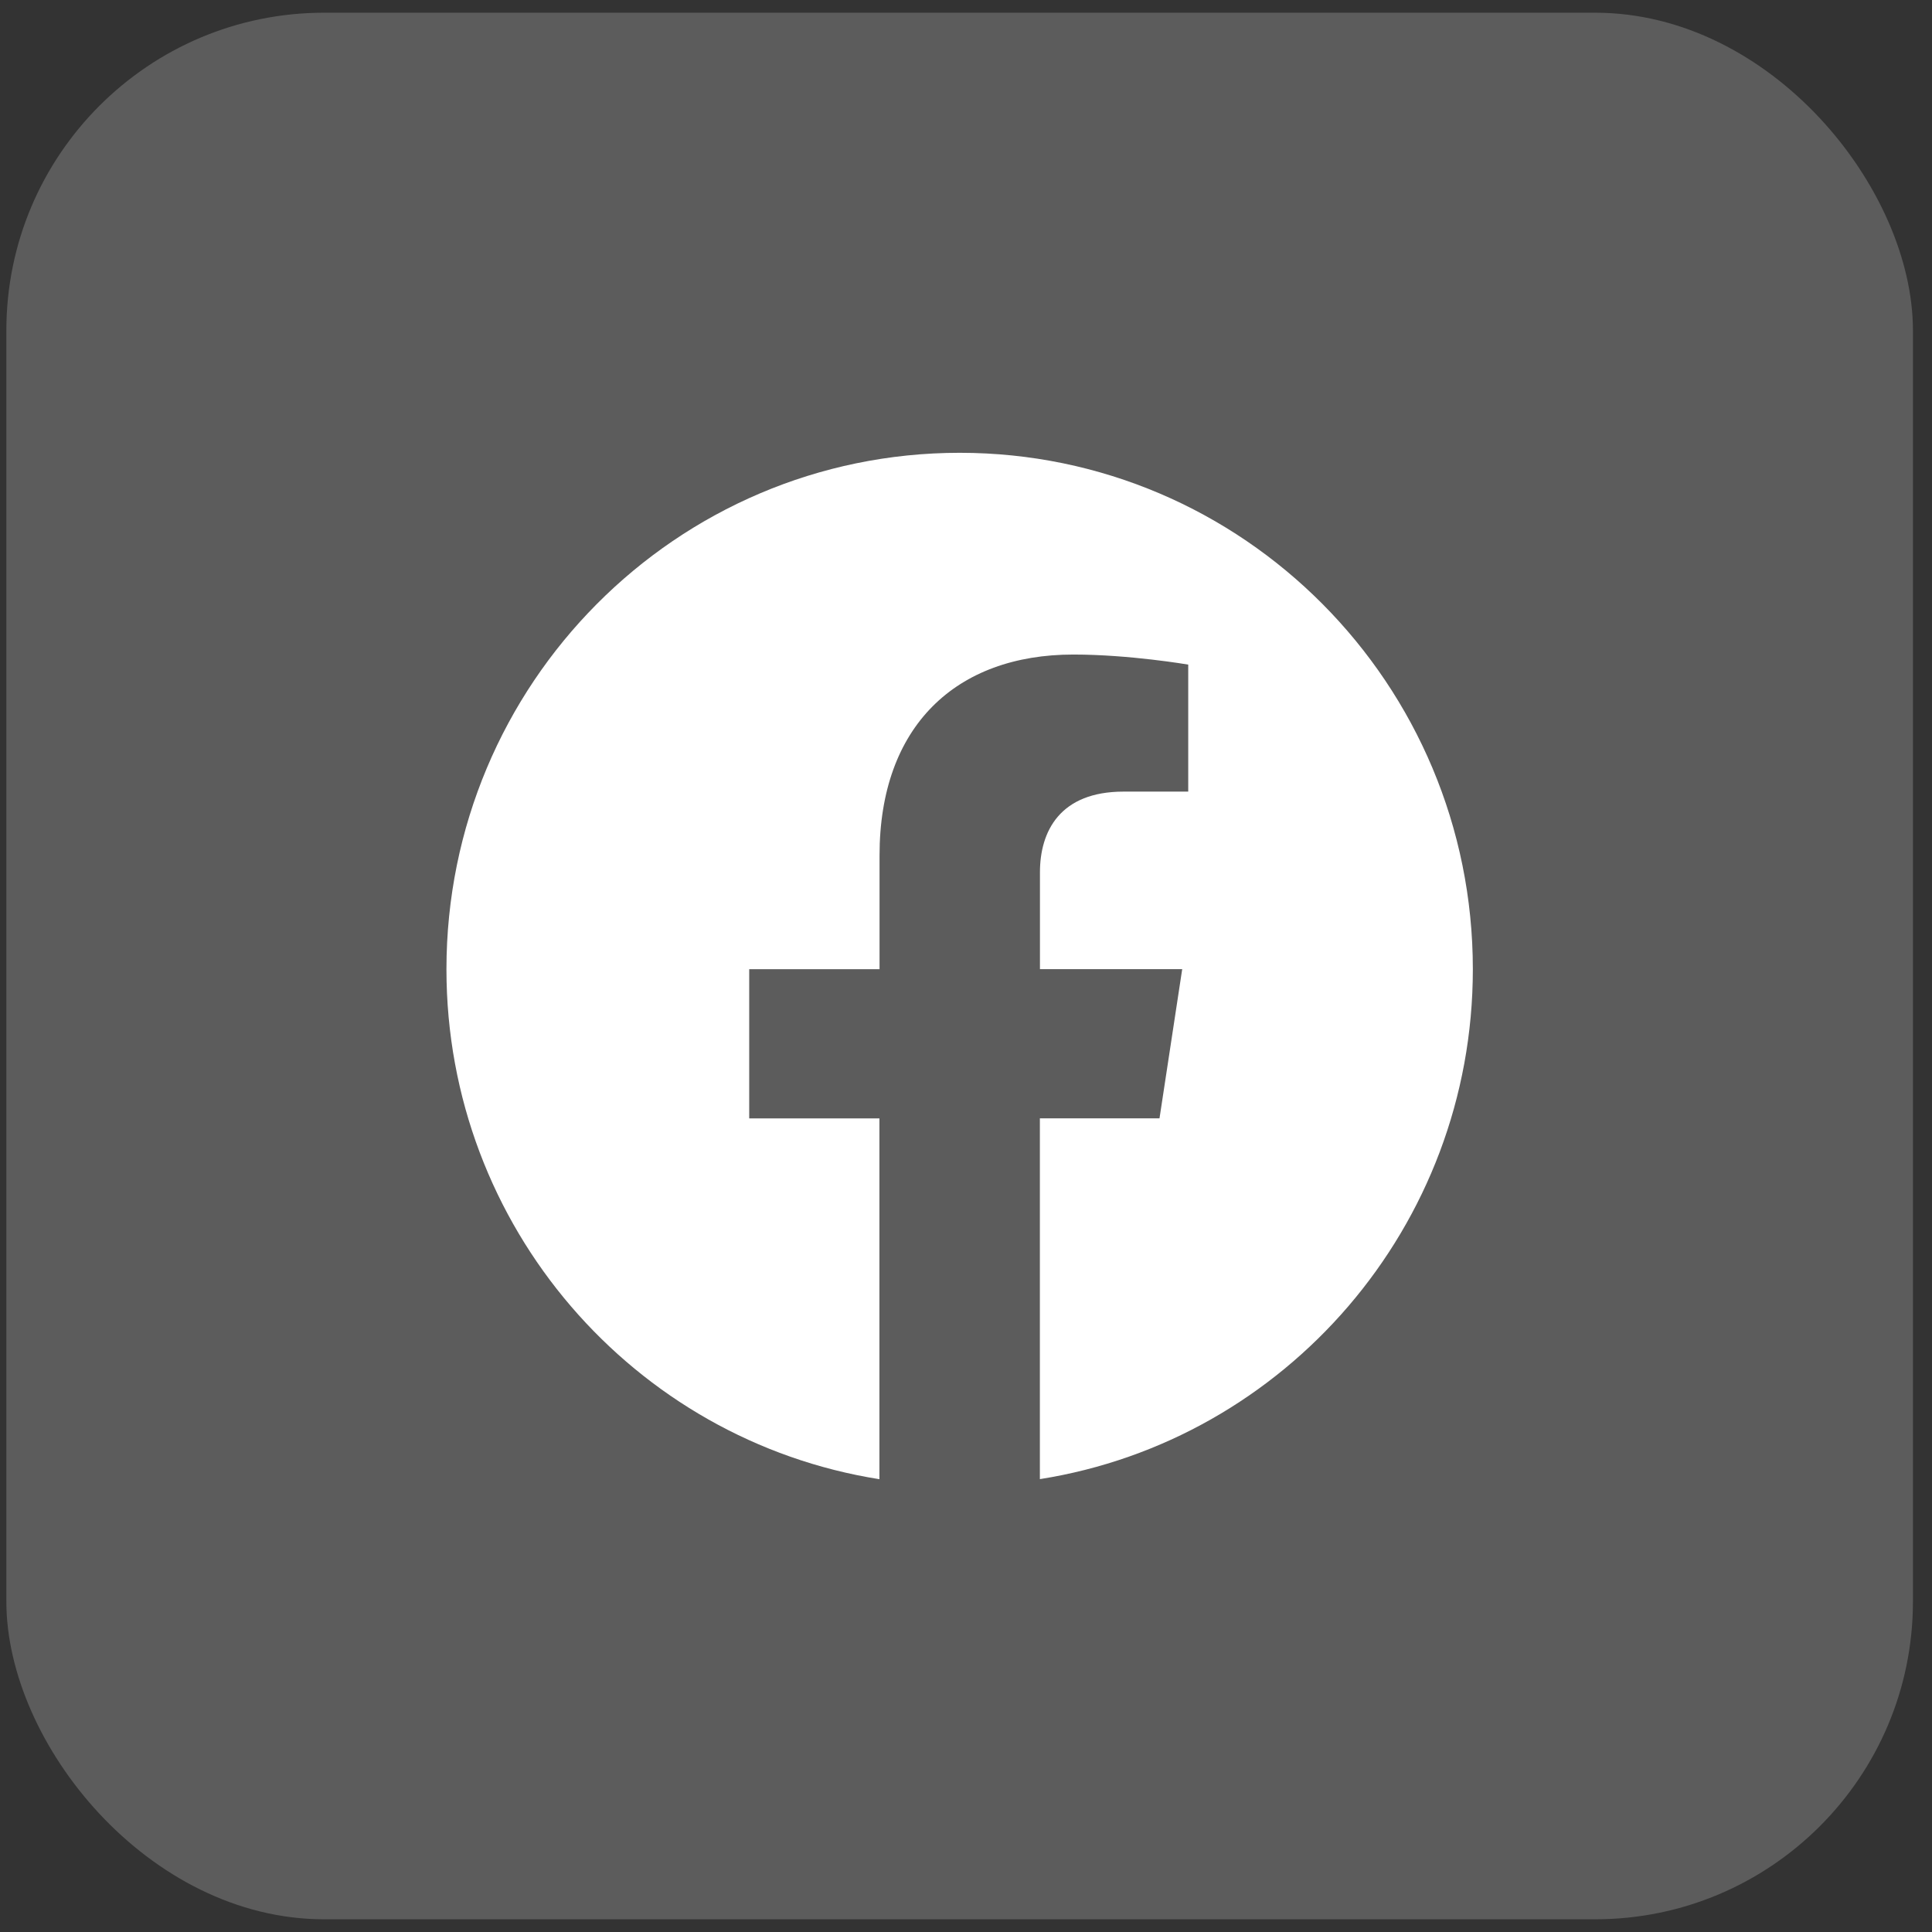 <?xml version="1.0" encoding="UTF-8"?> <svg xmlns="http://www.w3.org/2000/svg" width="76" height="76" viewBox="0 0 76 76" fill="none"><rect x="0" y="0" width="76" height="76" fill="#333333" stroke="none"/><rect x="0.25" y="0.5" width="75" height="75" rx="12.5" fill="white" fill-opacity="0.2"></rect><g clip-path="url(#clip0_129_596)"><path d="M57.938 38.124C57.938 26.906 48.9 17.812 37.752 17.812C26.6 17.815 17.562 26.906 17.562 38.126C17.562 48.261 24.945 56.663 34.594 58.188V43.995H29.472V38.126H34.599V33.648C34.599 28.558 37.614 25.748 42.224 25.748C44.434 25.748 46.742 26.144 46.742 26.144V31.14H44.197C41.691 31.14 40.909 32.706 40.909 34.314V38.124H46.505L45.612 43.992H40.906V58.185C50.555 56.661 57.938 48.259 57.938 38.124Z" fill="white"></path></g><defs><clipPath id="clip0_129_596"><rect width="40.375" height="40.375" fill="white" transform="translate(17.562 17.812)"></rect></clipPath></defs></svg> 